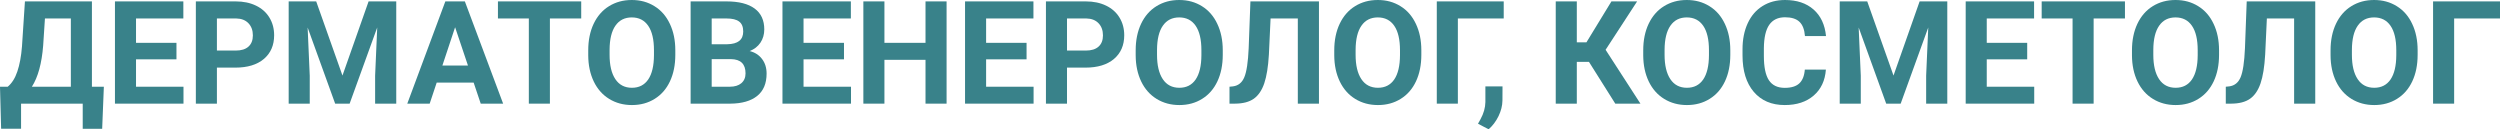 <?xml version="1.0" encoding="UTF-8"?> <svg xmlns="http://www.w3.org/2000/svg" width="2087" height="108" viewBox="0 0 2087 108" fill="none"> <path d="M85.293 107.51H69.055V86.524H17.586V107.451H0.938L0 72.396H6.448C9.926 69.504 12.603 65.264 14.479 59.675C16.394 54.048 17.684 47.092 18.348 38.807L20.81 1.172H76.734V72.396H86.699L85.293 107.51ZM26.614 72.396H59.148V15.417H37.517L36.051 37.869C34.879 52.915 31.733 64.424 26.614 72.396Z" fill="#39828A"></path> <path d="M147.313 49.534H113.548V72.396H153.175V86.524H95.961V1.172H153.058V15.417H113.548V35.758H147.313V49.534Z" fill="#39828A"></path> <path d="M181.078 56.451V86.524H163.492V1.172H196.788C203.198 1.172 208.825 2.345 213.671 4.69C218.556 7.034 222.308 10.376 224.926 14.714C227.544 19.012 228.854 23.917 228.854 29.427C228.854 37.791 225.981 44.395 220.236 49.241C214.531 54.048 206.617 56.451 196.495 56.451H181.078ZM181.078 42.207H196.788C201.439 42.207 204.976 41.112 207.399 38.924C209.861 36.735 211.092 33.609 211.092 29.545C211.092 25.363 209.861 21.983 207.399 19.403C204.937 16.824 201.537 15.495 197.199 15.417H181.078V42.207Z" fill="#39828A"></path> <path d="M263.967 1.172L285.891 63.075L307.698 1.172H330.794V86.524H313.15V63.193L314.908 22.921L291.87 86.524H279.795L256.816 22.979L258.574 63.193V86.524H240.988V1.172H263.967Z" fill="#39828A"></path> <path d="M395.394 68.938H364.56L358.698 86.524H339.998L371.77 1.172H388.066L420.014 86.524H401.315L395.394 68.938ZM369.308 54.693H390.646L379.918 22.745L369.308 54.693Z" fill="#39828A"></path> <path d="M485.2 15.417H459.056V86.524H441.469V15.417H415.677V1.172H485.2V15.417Z" fill="#39828A"></path> <path d="M563.751 45.782C563.751 54.185 562.266 61.551 559.296 67.882C556.326 74.213 552.066 79.098 546.517 82.537C541.007 85.976 534.676 87.696 527.524 87.696C520.451 87.696 514.139 85.996 508.59 82.596C503.04 79.196 498.742 74.35 495.693 68.058C492.645 61.727 491.101 54.458 491.062 46.251V42.031C491.062 33.629 492.567 26.242 495.576 19.872C498.624 13.463 502.904 8.559 508.414 5.159C513.963 1.72 520.294 0 527.407 0C534.519 0 540.831 1.72 546.341 5.159C551.891 8.559 556.17 13.463 559.179 19.872C562.227 26.242 563.751 33.609 563.751 41.972V45.782ZM545.931 41.913C545.931 32.964 544.329 26.164 541.124 21.514C537.919 16.863 533.347 14.538 527.407 14.538C521.506 14.538 516.953 16.844 513.748 21.455C510.544 26.027 508.922 32.749 508.883 41.62V45.782C508.883 54.497 510.485 61.258 513.69 66.065C516.894 70.872 521.506 73.275 527.524 73.275C533.425 73.275 537.959 70.97 541.124 66.358C544.29 61.708 545.892 54.947 545.931 46.076V41.913Z" fill="#39828A"></path> <path d="M576.531 86.524V1.172H606.427C616.783 1.172 624.638 3.166 629.992 7.152C635.346 11.099 638.023 16.902 638.023 24.562C638.023 28.744 636.949 32.437 634.799 35.641C632.65 38.807 629.66 41.132 625.83 42.617C630.207 43.711 633.646 45.919 636.148 49.241C638.688 52.563 639.958 56.627 639.958 61.434C639.958 69.641 637.339 75.855 632.103 80.075C626.866 84.296 619.402 86.445 609.71 86.524H576.531ZM594.117 49.358V72.396H609.182C613.325 72.396 616.549 71.419 618.855 69.465C621.199 67.472 622.372 64.736 622.372 61.258C622.372 53.442 618.327 49.475 610.237 49.358H594.117ZM594.117 36.931H607.13C616.002 36.775 620.437 33.238 620.437 26.32C620.437 22.452 619.304 19.677 617.037 17.996C614.81 16.277 611.273 15.417 606.427 15.417H594.117V36.931Z" fill="#39828A"></path> <path d="M704.557 49.534H670.792V72.396H710.419V86.524H653.206V1.172H710.302V15.417H670.792V35.758H704.557V49.534Z" fill="#39828A"></path> <path d="M790.202 86.524H772.616V49.944H738.323V86.524H720.737V1.172H738.323V35.758H772.616V1.172H790.202V86.524Z" fill="#39828A"></path> <path d="M856.97 49.534H823.205V72.396H862.832V86.524H805.619V1.172H862.715V15.417H823.205V35.758H856.97V49.534Z" fill="#39828A"></path> <path d="M890.735 56.451V86.524H873.149V1.172H906.446C912.855 1.172 918.482 2.345 923.328 4.69C928.213 7.034 931.965 10.376 934.583 14.714C937.202 19.012 938.511 23.917 938.511 29.427C938.511 37.791 935.639 44.395 929.894 49.241C924.188 54.048 916.274 56.451 906.153 56.451H890.735ZM890.735 42.207H906.446C911.096 42.207 914.633 41.112 917.056 38.924C919.518 36.735 920.749 33.609 920.749 29.545C920.749 25.363 919.518 21.983 917.056 19.403C914.594 16.824 911.194 15.495 906.856 15.417H890.735V42.207Z" fill="#39828A"></path> <path d="M1020.76 45.782C1020.76 54.185 1019.27 61.551 1016.3 67.882C1013.33 74.213 1009.07 79.098 1003.52 82.537C998.011 85.976 991.68 87.696 984.528 87.696C977.454 87.696 971.143 85.996 965.594 82.596C960.044 79.196 955.745 74.35 952.697 68.058C949.649 61.727 948.105 54.458 948.066 46.251V42.031C948.066 33.629 949.571 26.242 952.58 19.872C955.628 13.463 959.907 8.559 965.418 5.159C970.967 1.72 977.298 0 984.411 0C991.523 0 997.835 1.72 1003.35 5.159C1008.89 8.559 1013.17 13.463 1016.18 19.872C1019.23 26.242 1020.76 33.609 1020.76 41.972V45.782ZM1002.93 41.913C1002.93 32.964 1001.33 26.164 998.128 21.514C994.923 16.863 990.351 14.538 984.411 14.538C978.51 14.538 973.957 16.844 970.752 21.455C967.548 26.027 965.926 32.749 965.887 41.62V45.782C965.887 54.497 967.489 61.258 970.694 66.065C973.898 70.872 978.51 73.275 984.528 73.275C990.429 73.275 994.962 70.97 998.128 66.358C1001.29 61.708 1002.9 54.947 1002.93 46.076V41.913Z" fill="#39828A"></path> <path d="M1101.07 1.172V86.524H1083.42V15.417H1060.68L1059.27 45.548C1058.68 55.709 1057.39 63.72 1055.4 69.582C1053.41 75.405 1050.5 79.684 1046.67 82.42C1042.84 85.117 1037.6 86.484 1030.96 86.524H1026.38V72.396L1029.31 72.103C1033.73 71.517 1036.88 68.977 1038.75 64.482C1040.67 59.949 1041.88 51.898 1042.39 40.331L1043.85 1.172H1101.07Z" fill="#39828A"></path> <path d="M1186.53 45.782C1186.53 54.185 1185.05 61.551 1182.08 67.882C1179.11 74.213 1174.85 79.098 1169.3 82.537C1163.79 85.976 1157.46 87.696 1150.31 87.696C1143.23 87.696 1136.92 85.996 1131.37 82.596C1125.82 79.196 1121.52 74.35 1118.48 68.058C1115.43 61.727 1113.88 54.458 1113.84 46.251V42.031C1113.84 33.629 1115.35 26.242 1118.36 19.872C1121.41 13.463 1125.69 8.559 1131.2 5.159C1136.75 1.72 1143.08 0 1150.19 0C1157.3 0 1163.61 1.72 1169.12 5.159C1174.67 8.559 1178.95 13.463 1181.96 19.872C1185.01 26.242 1186.53 33.609 1186.53 41.972V45.782ZM1168.71 41.913C1168.71 32.964 1167.11 26.164 1163.91 21.514C1160.7 16.863 1156.13 14.538 1150.19 14.538C1144.29 14.538 1139.73 16.844 1136.53 21.455C1133.33 26.027 1131.7 32.749 1131.66 41.62V45.782C1131.66 54.497 1133.27 61.258 1136.47 66.065C1139.68 70.872 1144.29 73.275 1150.31 73.275C1156.21 73.275 1160.74 70.97 1163.91 66.358C1167.07 61.708 1168.67 54.947 1168.71 46.076V41.913Z" fill="#39828A"></path> <path d="M1255.3 15.417H1217.02V86.524H1199.43V1.172H1255.3V15.417Z" fill="#39828A"></path> <path d="M1242.69 107.92L1233.84 103.289L1235.95 99.479C1238.57 94.711 1239.92 89.963 1240 85.234V72.103H1254.3L1254.24 83.827C1254.2 88.165 1253.11 92.542 1250.96 96.958C1248.81 101.374 1246.05 105.028 1242.69 107.92Z" fill="#39828A"></path> <path d="M1326.46 51.645H1316.32V86.524H1298.73V1.172H1316.32V35.348H1324.35L1345.22 1.172H1366.67L1340.35 41.562L1369.43 86.524H1348.44L1326.46 51.645Z" fill="#39828A"></path> <path d="M1444.46 45.782C1444.46 54.185 1442.98 61.551 1440.01 67.882C1437.04 74.213 1432.78 79.098 1427.23 82.537C1421.72 85.976 1415.39 87.696 1408.24 87.696C1401.16 87.696 1394.85 85.996 1389.3 82.596C1383.75 79.196 1379.45 74.35 1376.4 68.058C1373.36 61.727 1371.81 54.458 1371.77 46.251V42.031C1371.77 33.629 1373.28 26.242 1376.29 19.872C1379.34 13.463 1383.61 8.559 1389.13 5.159C1394.67 1.72 1401.01 0 1408.12 0C1415.23 0 1421.54 1.72 1427.05 5.159C1432.6 8.559 1436.88 13.463 1439.89 19.872C1442.94 26.242 1444.46 33.609 1444.46 41.972V45.782ZM1426.64 41.913C1426.64 32.964 1425.04 26.164 1421.84 21.514C1418.63 16.863 1414.06 14.538 1408.12 14.538C1402.22 14.538 1397.66 16.844 1394.46 21.455C1391.26 26.027 1389.63 32.749 1389.59 41.62V45.782C1389.59 54.497 1391.2 61.258 1394.4 66.065C1397.61 70.872 1402.22 73.275 1408.24 73.275C1414.14 73.275 1418.67 70.97 1421.84 66.358C1425 61.708 1426.6 54.947 1426.64 46.076V41.913Z" fill="#39828A"></path> <path d="M1524.25 58.093C1523.58 67.277 1520.18 74.506 1514.05 79.782C1507.95 85.058 1499.9 87.696 1489.89 87.696C1478.95 87.696 1470.33 84.022 1464.04 76.675C1457.79 69.289 1454.66 59.167 1454.66 46.31V41.093C1454.66 32.886 1456.11 25.656 1459 19.403C1461.89 13.15 1466.02 8.363 1471.37 5.041C1476.76 1.68 1483.02 0 1490.13 0C1499.98 0 1507.91 2.638 1513.93 7.914C1519.95 13.19 1523.42 20.595 1524.36 30.131H1506.78C1506.35 24.62 1504.8 20.634 1502.15 18.172C1499.53 15.671 1495.52 14.421 1490.13 14.421C1484.27 14.421 1479.87 16.531 1476.94 20.752C1474.05 24.933 1472.56 31.44 1472.48 40.272V46.72C1472.48 55.943 1473.87 62.685 1476.65 66.944C1479.46 71.204 1483.88 73.334 1489.89 73.334C1495.33 73.334 1499.37 72.103 1502.03 69.641C1504.72 67.14 1506.27 63.29 1506.66 58.093H1524.25Z" fill="#39828A"></path> <path d="M1558.77 1.172L1580.7 63.075L1602.5 1.172H1625.6V86.524H1607.95V63.193L1609.71 22.921L1586.68 86.524H1574.6L1551.62 22.979L1553.38 63.193V86.524H1535.79V1.172H1558.77Z" fill="#39828A"></path> <path d="M1692.31 49.534H1658.54V72.396H1698.17V86.524H1640.96V1.172H1698.05V15.417H1658.54V35.758H1692.31V49.534Z" fill="#39828A"></path> <path d="M1773.91 15.417H1747.76V86.524H1730.18V15.417H1704.39V1.172H1773.91V15.417Z" fill="#39828A"></path> <path d="M1852.46 45.782C1852.46 54.185 1850.98 61.551 1848.01 67.882C1845.03 74.213 1840.78 79.098 1835.23 82.537C1829.72 85.976 1823.38 87.696 1816.23 87.696C1809.16 87.696 1802.85 85.996 1797.3 82.596C1791.75 79.196 1787.45 74.35 1784.4 68.058C1781.35 61.727 1779.81 54.458 1779.77 46.251V42.031C1779.77 33.629 1781.28 26.242 1784.28 19.872C1787.33 13.463 1791.61 8.559 1797.12 5.159C1802.67 1.72 1809 0 1816.12 0C1823.23 0 1829.54 1.72 1835.05 5.159C1840.6 8.559 1844.88 13.463 1847.89 19.872C1850.94 26.242 1852.46 33.609 1852.46 41.972V45.782ZM1834.64 41.913C1834.64 32.964 1833.04 26.164 1829.83 21.514C1826.63 16.863 1822.06 14.538 1816.12 14.538C1810.21 14.538 1805.66 16.844 1802.46 21.455C1799.25 26.027 1797.63 32.749 1797.59 41.62V45.782C1797.59 54.497 1799.19 61.258 1802.4 66.065C1805.6 70.872 1810.21 73.275 1816.23 73.275C1822.13 73.275 1826.67 70.97 1829.83 66.358C1833 61.708 1834.6 54.947 1834.64 46.076V41.913Z" fill="#39828A"></path> <path d="M1932.77 1.172V86.524H1915.13V15.417H1892.38L1890.97 45.548C1890.39 55.709 1889.1 63.72 1887.1 69.582C1885.11 75.405 1882.2 79.684 1878.37 82.42C1874.54 85.117 1869.3 86.484 1862.66 86.524H1858.09V72.396L1861.02 72.103C1865.43 71.517 1868.58 68.977 1870.46 64.482C1872.37 59.949 1873.58 51.898 1874.09 40.331L1875.56 1.172H1932.77Z" fill="#39828A"></path> <path d="M2018.24 45.782C2018.24 54.185 2016.75 61.551 2013.78 67.882C2010.81 74.213 2006.55 79.098 2001 82.537C1995.49 85.976 1989.16 87.696 1982.01 87.696C1974.94 87.696 1968.63 85.996 1963.08 82.596C1957.53 79.196 1953.23 74.35 1950.18 68.058C1947.13 61.727 1945.59 54.458 1945.55 46.251V42.031C1945.55 33.629 1947.05 26.242 1950.06 19.872C1953.11 13.463 1957.39 8.559 1962.9 5.159C1968.45 1.72 1974.78 0 1981.89 0C1989.01 0 1995.32 1.72 2000.83 5.159C2006.38 8.559 2010.66 13.463 2013.67 19.872C2016.71 26.242 2018.24 33.609 2018.24 41.972V45.782ZM2000.42 41.913C2000.42 32.964 1998.82 26.164 1995.61 21.514C1992.41 16.863 1987.83 14.538 1981.89 14.538C1975.99 14.538 1971.44 16.844 1968.24 21.455C1965.03 26.027 1963.41 32.749 1963.37 41.62V45.782C1963.37 54.497 1964.97 61.258 1968.18 66.065C1971.38 70.872 1975.99 73.275 1982.01 73.275C1987.91 73.275 1992.45 70.97 1995.61 66.358C1998.78 61.708 2000.38 54.947 2000.42 46.076V41.913Z" fill="#39828A"></path> <path d="M2087 15.417H2048.72V86.524H2031.13V1.172H2087V15.417Z" fill="#39828A"></path> </svg> 